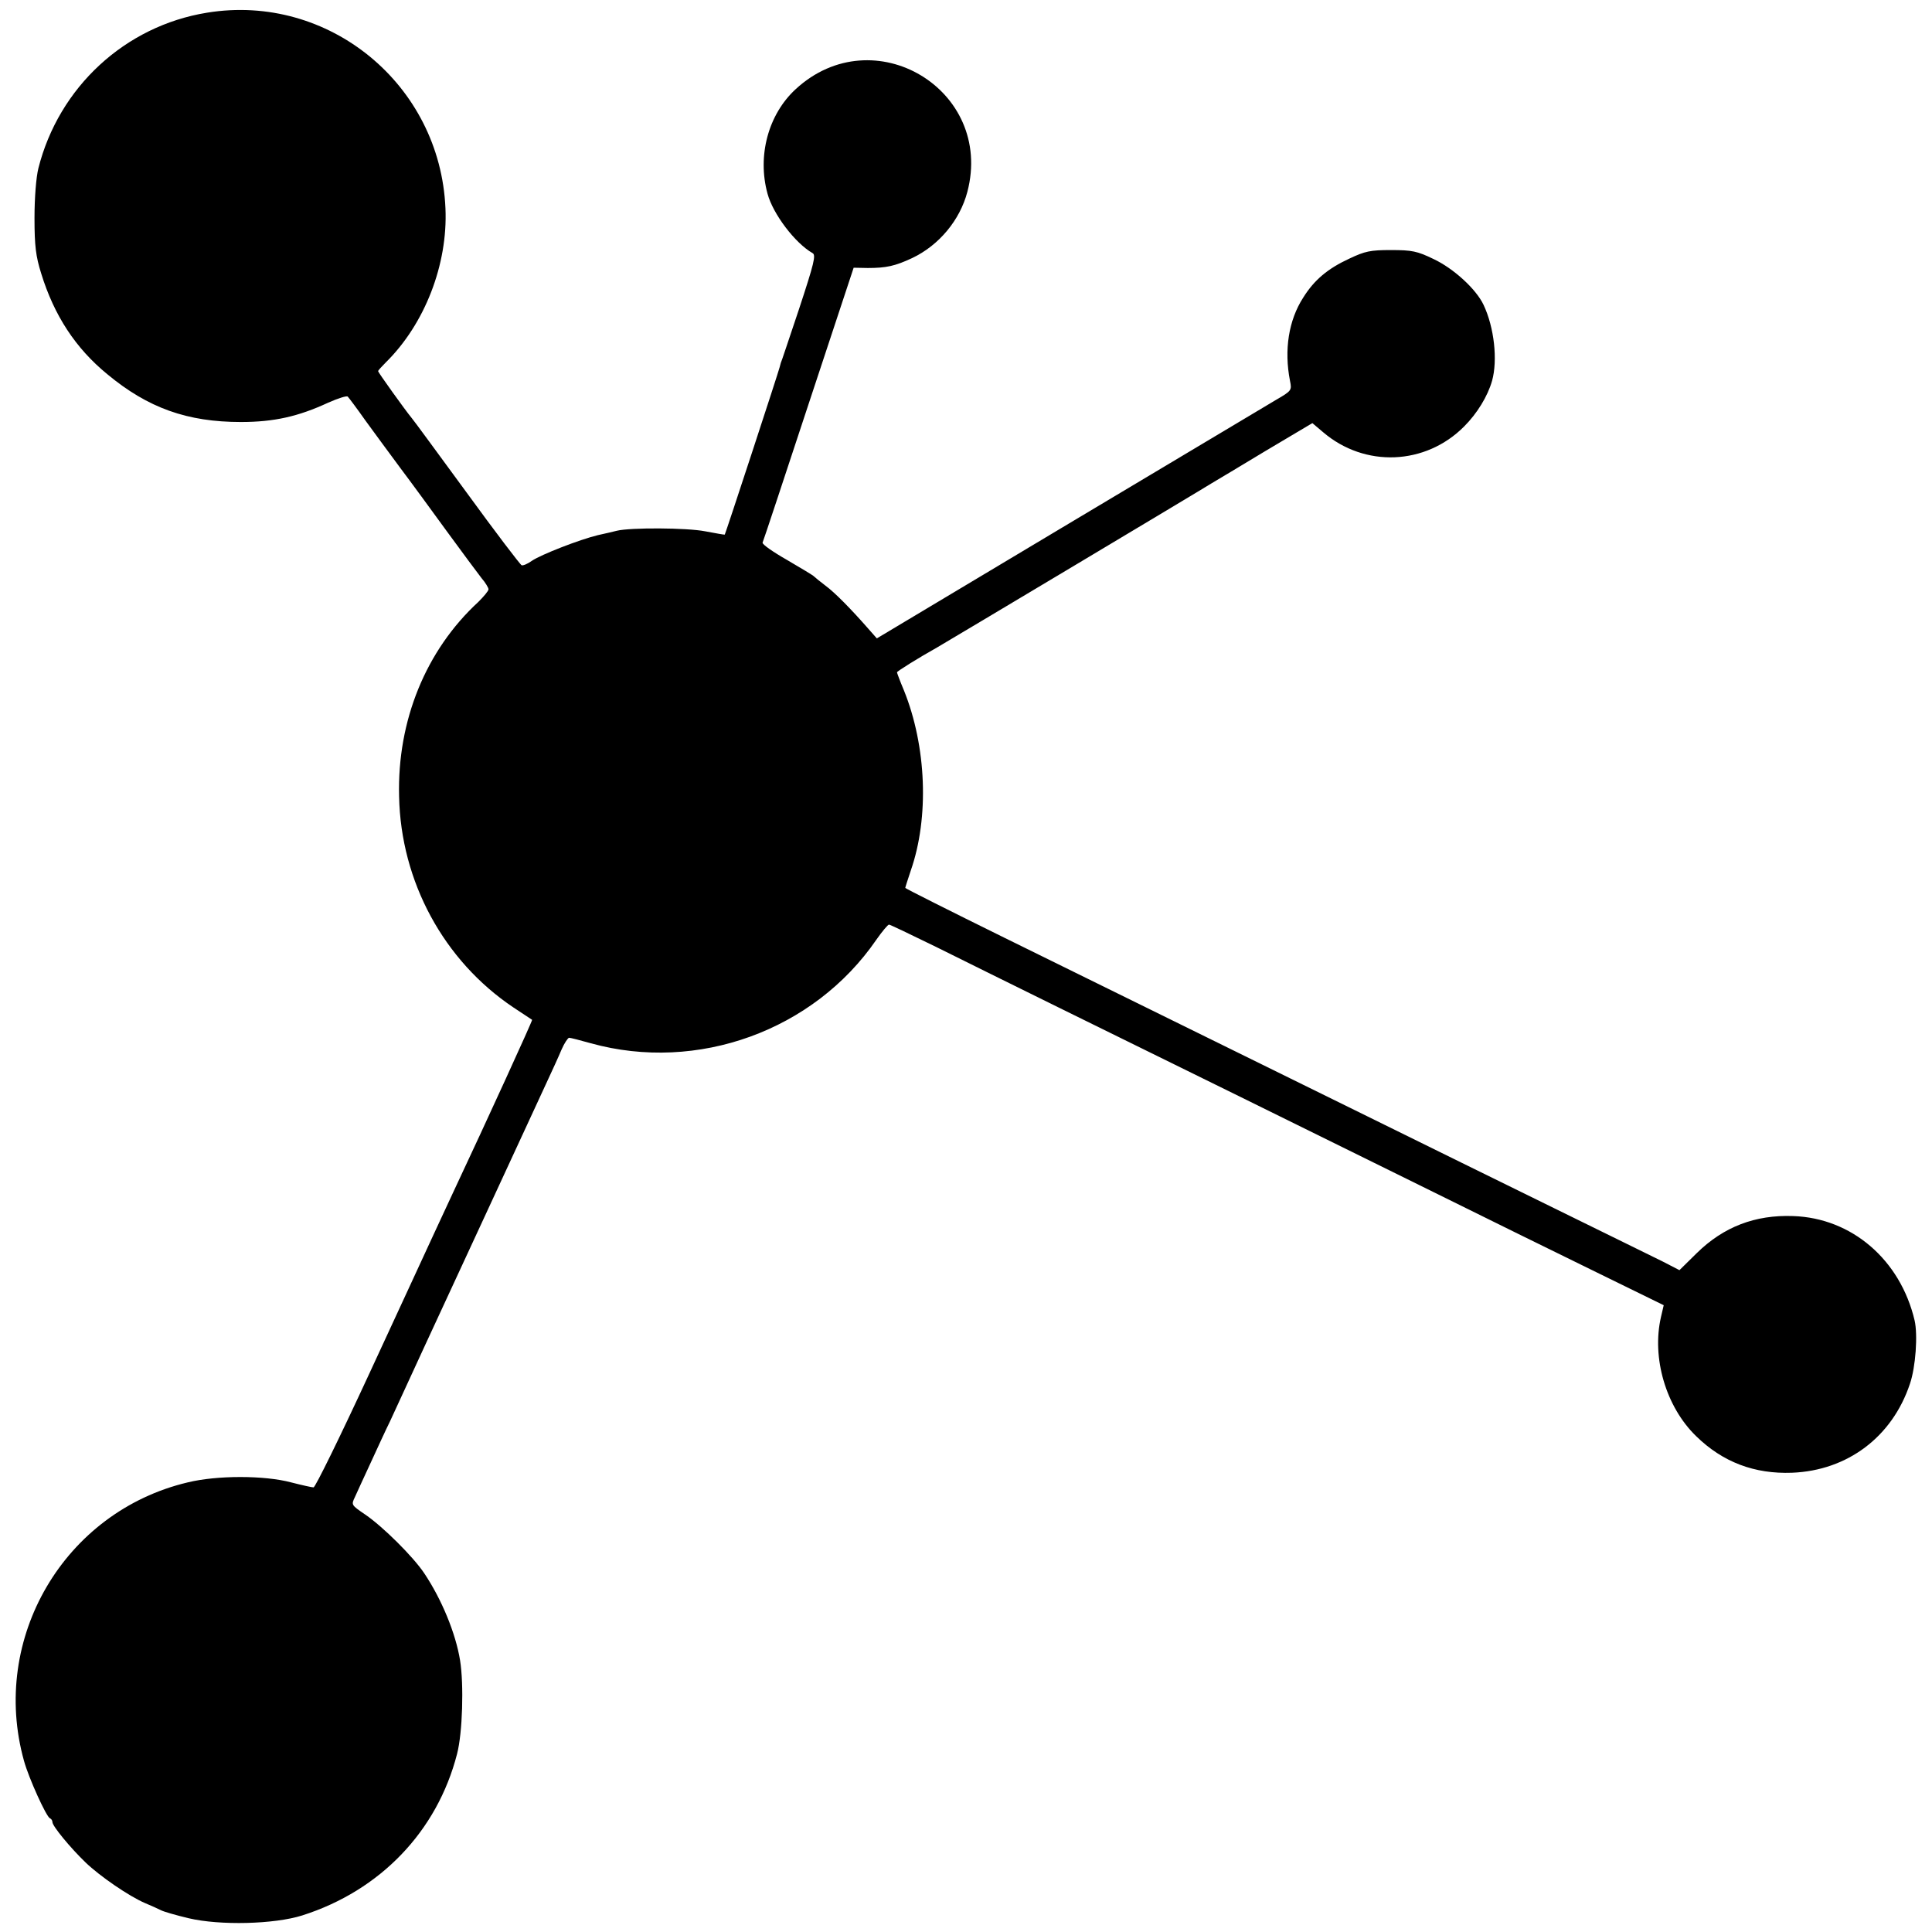 <svg height="700pt" preserveAspectRatio="xMidYMid meet" viewBox="0 0 700 700" width="700pt" xmlns="http://www.w3.org/2000/svg"><path d="m750 6954c-297-48-537-270-611-564-8-32-14-106-14-180 0-102 5-139 24-200 47-153 125-272 240-366 147-122 289-173 484-173 120 0 208 20 316 70 36 16 68 26 71 22 4-4 34-44 65-88 32-44 88-120 125-170 37-49 113-153 169-230s113-153 126-170c14-16 25-35 25-40 0-6-17-26-37-46-190-175-294-430-287-704 6-309 162-596 414-765 36-24 66-44 68-45 2-2-161-359-286-625-17-36-49-105-72-155-23-49-127-276-232-502-105-227-196-413-202-412-6 0-42 8-81 18-97 26-269 26-375 0-447-106-717-565-593-1009 17-62 81-203 94-208 5-2 9-8 9-14 0-14 64-92 120-146 52-50 157-122 215-147 22-9 48-21 58-26 9-5 54-18 100-29 114-27 311-22 412 10 283 90 489 305 561 585 20 76 25 252 11 339-16 99-67 222-130 316-40 60-150 169-213 212-51 35-52 35-38 64 7 16 33 72 57 124s55 120 70 150c14 30 38 82 53 115 28 61 66 144 289 625 70 151 140 302 155 335s45 98 67 145 48 104 58 128c10 23 23 42 27 42 5 0 40-9 79-20 386-107 808 46 1034 375 21 30 42 55 46 55s81-37 171-81c90-45 289-143 443-219 440-216 876-431 1310-645 220-109 509-251 642-316l241-118-10-43c-34-148 18-325 127-431 97-95 212-138 348-133 201 8 363 130 427 322 21 61 29 178 17 230-52 220-228 371-440 378-138 5-252-39-349-134l-63-62-60 31c-33 16-211 104-395 194s-488 240-675 332c-404 199-829 408-1317 648-197 97-358 178-358 180s9 30 20 63c67 192 57 450-25 653-14 33-25 63-25 65 0 4 79 53 145 90 28 16 964 575 995 595 14 8 102 61 195 117l170 101 39-33c151-129 371-120 511 21 47 47 85 109 101 165 21 75 8 194-31 276-27 57-109 132-182 166-58 28-77 32-153 32-75 0-94-4-151-31-78-36-127-77-167-141-53-82-70-190-48-302 7-34 6-36-51-69-32-19-370-221-752-449l-694-415-30 34c-63 72-122 132-156 157-20 15-38 30-41 33-3 4-47 30-98 60-51 29-91 57-89 63 3 6 78 233 167 503l163 493 51-1c67 0 99 7 161 36 97 46 173 137 200 240 97 370-340 632-622 372-99-91-140-241-102-379 20-74 100-179 163-215 13-7 6-36-49-203-36-107-65-195-66-195 0 0-2-7-4-15-3-14-196-603-199-607-1-1-33 5-71 12-66 13-271 14-320 2-11-3-42-10-69-16-66-16-205-70-239-93-15-11-32-18-37-16s-95 120-199 263c-105 143-194 265-199 270-24 29-122 166-122 170 0 3 13 17 28 32 141 139 225 355 216 558-19 449-423 781-864 709z" transform="matrix(.1 0 0 -.1 0 700)"/></svg>